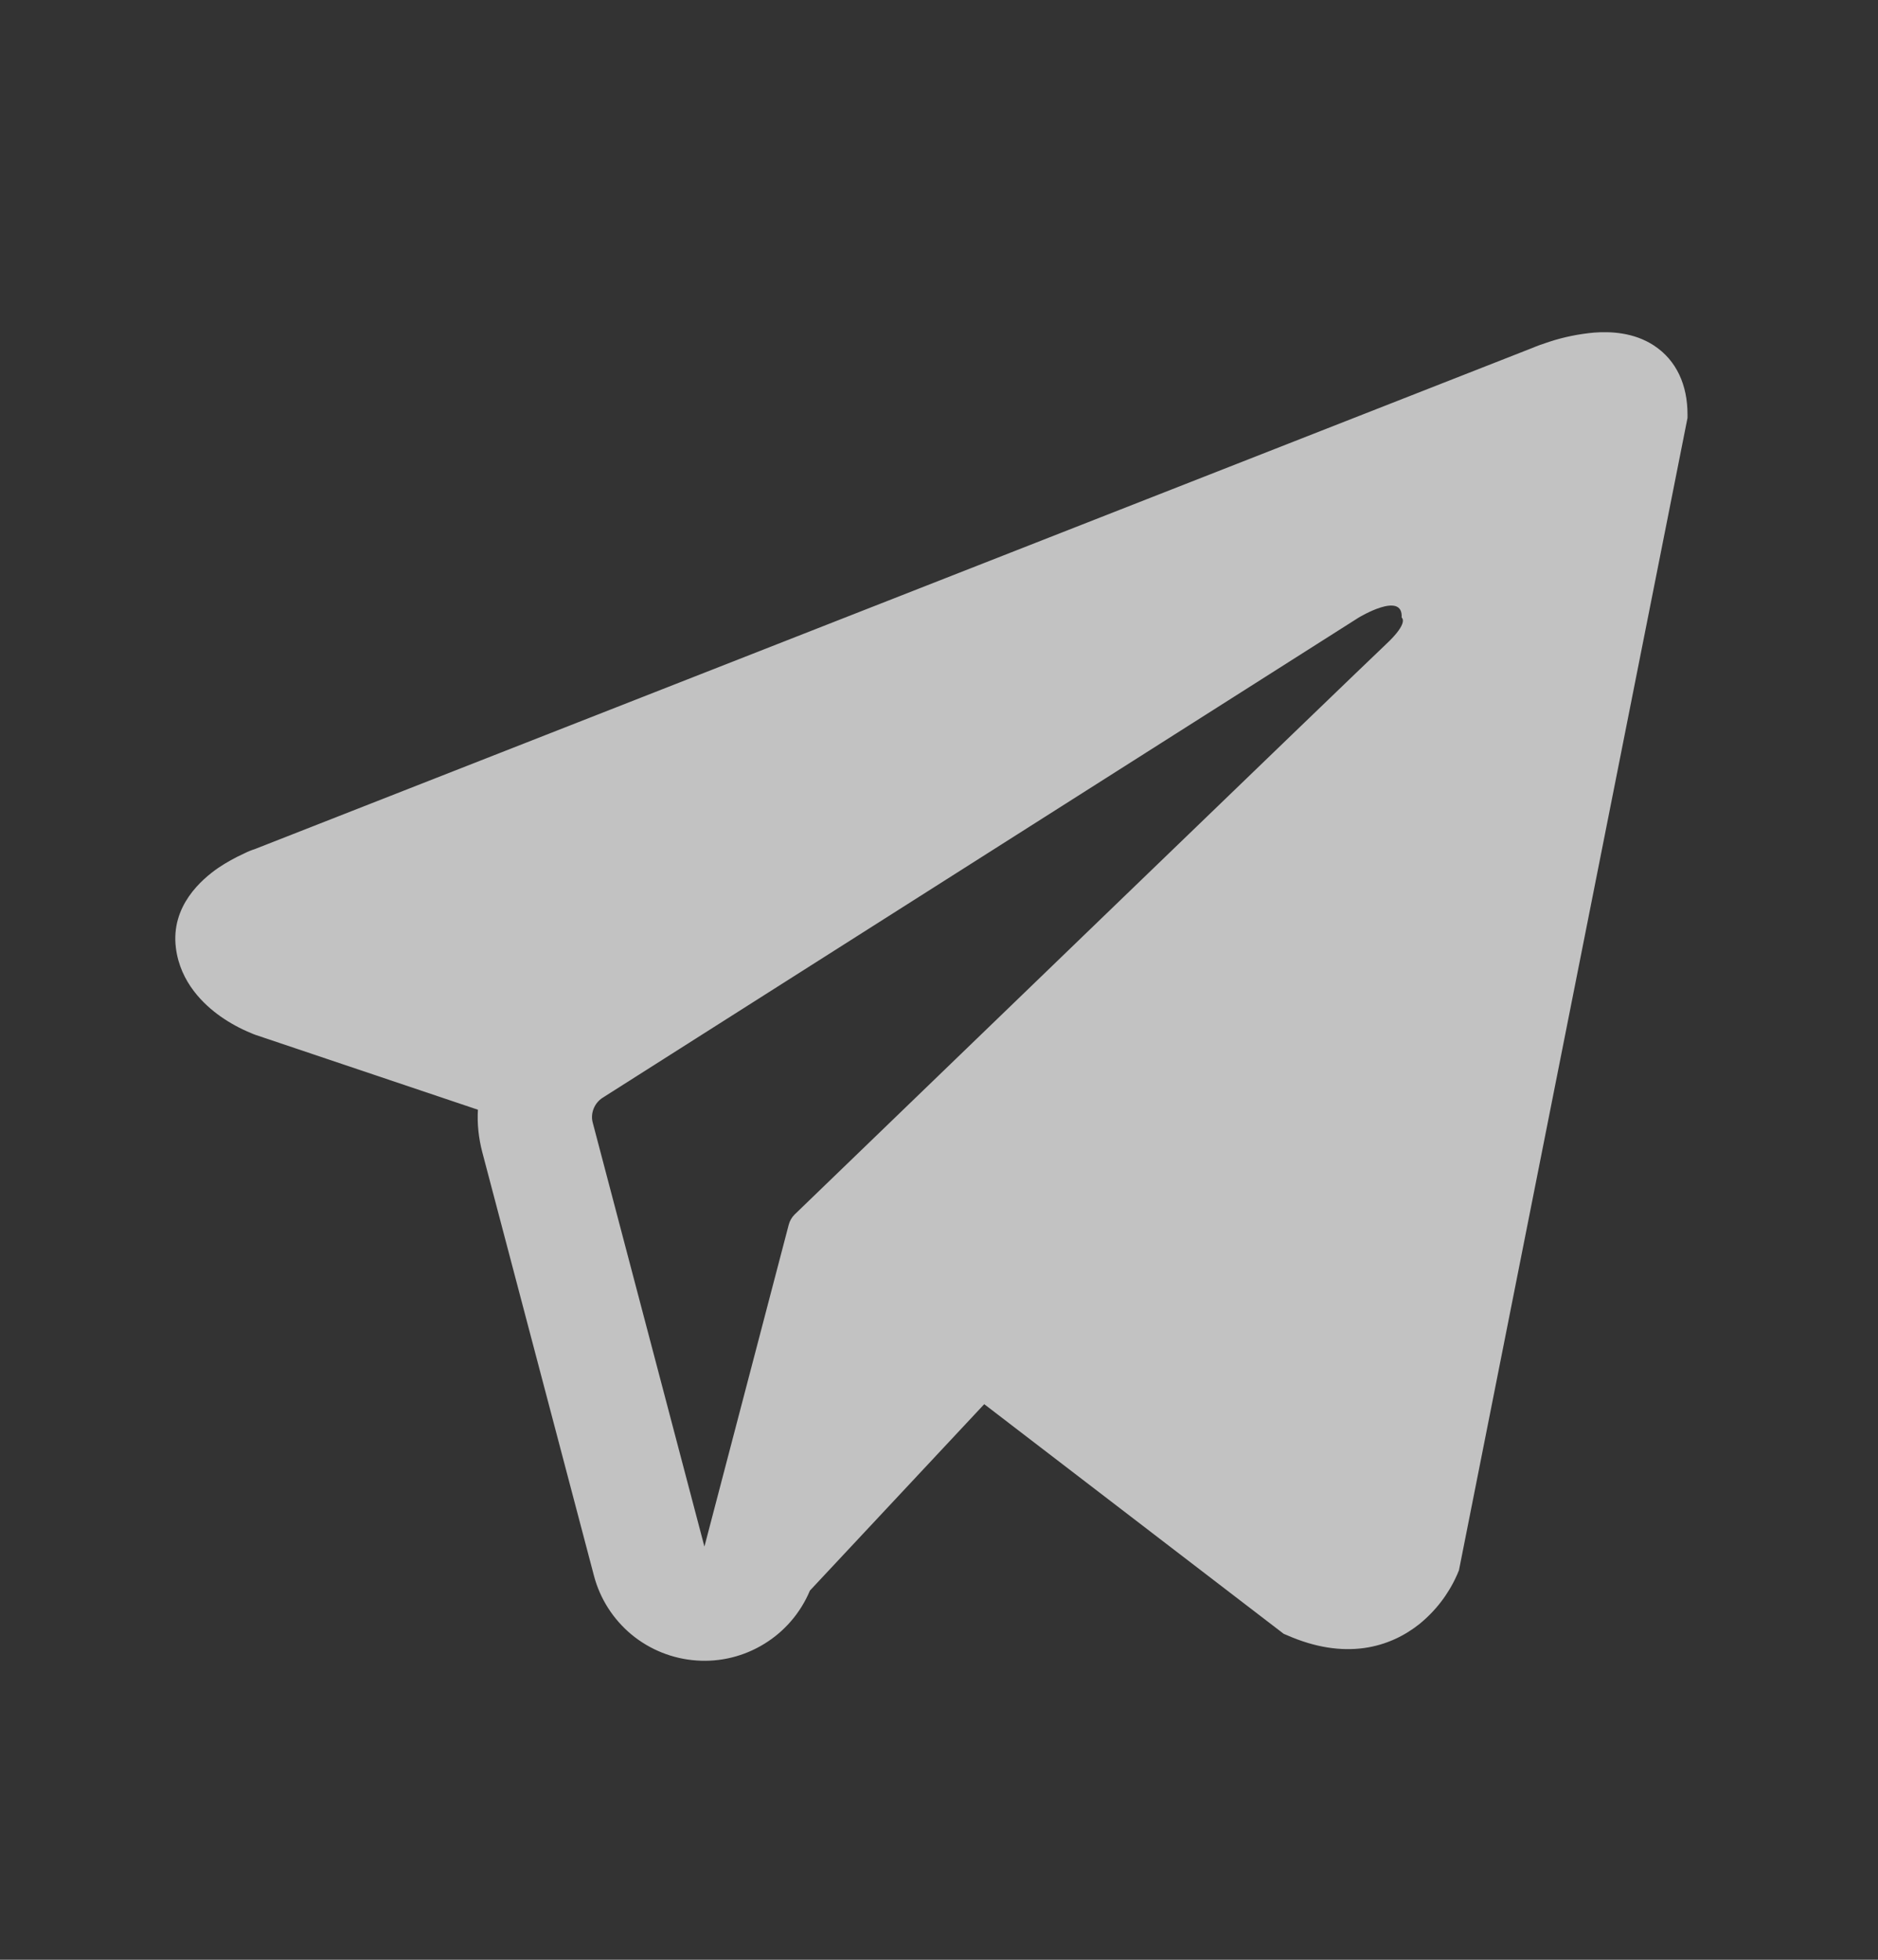 <svg width="23" height="24" viewBox="0 0 23 24" fill="none" xmlns="http://www.w3.org/2000/svg">
<rect x="0" y="0" width="23" height="24" fill="#333333" stroke="none"/>
<path fill-rule="evenodd" clip-rule="evenodd" d="M17.851 19.272V19.27L17.868 19.23L20.667 5.118V5.073C20.667 4.721 20.536 4.414 20.254 4.23C20.007 4.069 19.722 4.058 19.523 4.073C19.337 4.09 19.153 4.127 18.976 4.185C18.9 4.209 18.825 4.236 18.752 4.267L18.739 4.272L3.134 10.393L3.13 10.395C3.082 10.41 3.035 10.429 2.99 10.452C2.88 10.502 2.773 10.561 2.672 10.629C2.472 10.768 2.09 11.092 2.154 11.607C2.207 12.035 2.501 12.306 2.7 12.447C2.817 12.529 2.943 12.598 3.076 12.652L3.106 12.665L3.116 12.668L3.122 12.671L5.853 13.59C5.843 13.762 5.861 13.934 5.906 14.108L7.274 19.296C7.348 19.579 7.51 19.831 7.735 20.018C7.961 20.204 8.239 20.315 8.531 20.335C8.822 20.356 9.113 20.284 9.362 20.13C9.611 19.977 9.806 19.749 9.919 19.479L12.054 17.196L15.721 20.008L15.773 20.03C16.107 20.175 16.417 20.221 16.702 20.183C16.987 20.144 17.213 20.024 17.383 19.889C17.579 19.73 17.736 19.527 17.84 19.296L17.847 19.28L17.85 19.275L17.851 19.272ZM7.26 13.751C7.244 13.694 7.248 13.633 7.27 13.578C7.292 13.522 7.331 13.475 7.381 13.443L16.64 7.563C16.64 7.563 17.186 7.232 17.166 7.563C17.166 7.563 17.263 7.621 16.971 7.893C16.695 8.151 10.371 14.256 9.731 14.874C9.696 14.909 9.671 14.953 9.659 15.001L8.627 18.94L7.26 13.751Z" fill="white" fill-opacity="0.7"/>
</svg>
